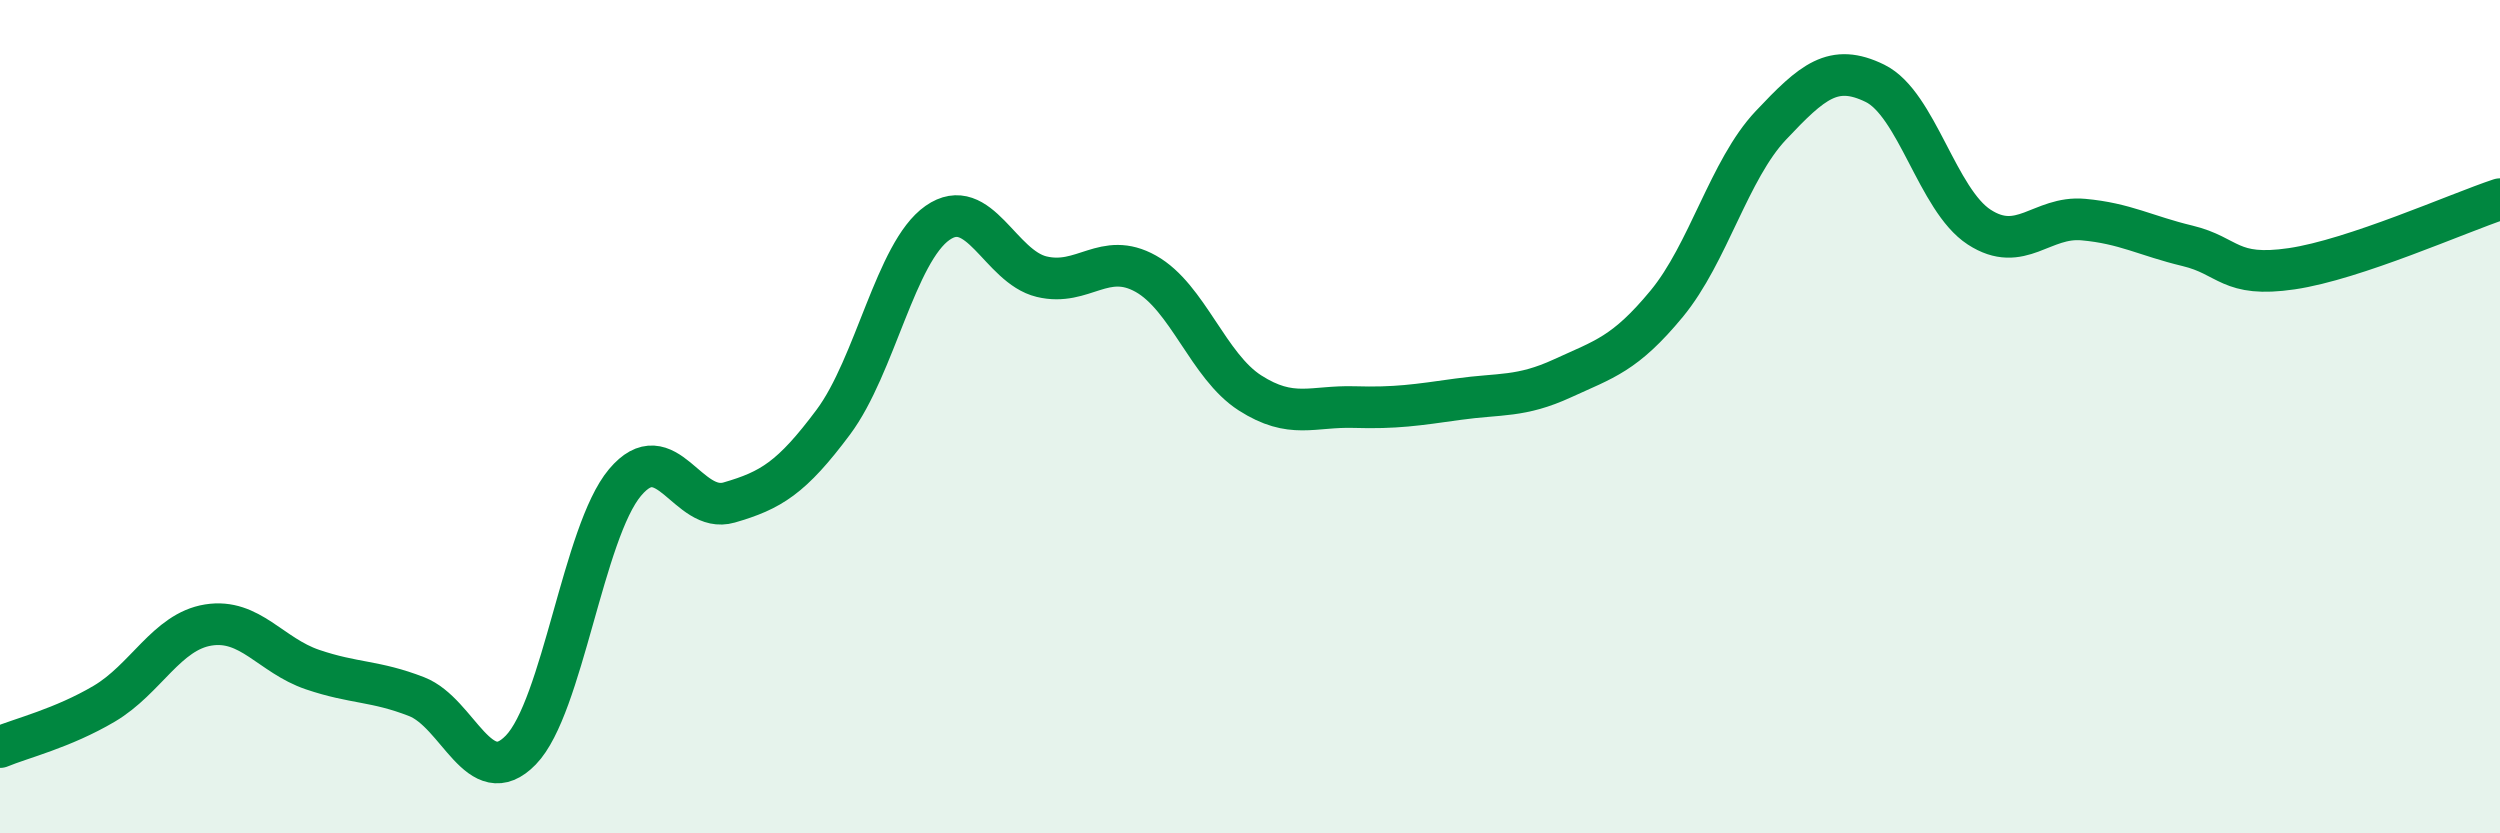
    <svg width="60" height="20" viewBox="0 0 60 20" xmlns="http://www.w3.org/2000/svg">
      <path
        d="M 0,17.93 C 0.5,17.72 1.5,17.48 2.5,16.89 C 3.5,16.3 4,15.16 5,15 C 6,14.84 6.5,15.73 7.5,16.07 C 8.5,16.41 9,16.33 10,16.72 C 11,17.11 11.5,19.03 12.5,18 C 13.5,16.97 14,12.77 15,11.58 C 16,10.39 16.5,12.35 17.5,12.06 C 18.5,11.77 19,11.47 20,10.13 C 21,8.79 21.5,6.05 22.5,5.35 C 23.5,4.65 24,6.4 25,6.64 C 26,6.88 26.5,6.01 27.5,6.57 C 28.5,7.13 29,8.79 30,9.43 C 31,10.07 31.5,9.74 32.5,9.77 C 33.5,9.8 34,9.72 35,9.58 C 36,9.44 36.5,9.54 37.5,9.08 C 38.5,8.62 39,8.5 40,7.29 C 41,6.08 41.5,4.07 42.5,3.01 C 43.5,1.95 44,1.51 45,2 C 46,2.49 46.5,4.8 47.5,5.45 C 48.5,6.1 49,5.18 50,5.27 C 51,5.36 51.5,5.66 52.5,5.9 C 53.5,6.14 53.5,6.67 55,6.45 C 56.5,6.23 59,5.11 60,4.78L60 20L0 20Z"
        fill="#008740"
        opacity="0.1"
        stroke-linecap="round"
        stroke-linejoin="round"
      />
      <path
        d="M 0,17.93 C 0.5,17.72 1.5,17.48 2.5,16.89 C 3.5,16.3 4,15.16 5,15 C 6,14.84 6.5,15.73 7.5,16.07 C 8.5,16.41 9,16.33 10,16.72 C 11,17.11 11.5,19.03 12.5,18 C 13.5,16.97 14,12.77 15,11.58 C 16,10.39 16.5,12.35 17.5,12.06 C 18.5,11.77 19,11.47 20,10.13 C 21,8.79 21.5,6.05 22.5,5.35 C 23.5,4.65 24,6.4 25,6.64 C 26,6.88 26.5,6.01 27.5,6.57 C 28.5,7.13 29,8.79 30,9.43 C 31,10.07 31.5,9.74 32.5,9.77 C 33.5,9.8 34,9.72 35,9.58 C 36,9.44 36.5,9.54 37.5,9.08 C 38.5,8.62 39,8.5 40,7.29 C 41,6.08 41.5,4.07 42.5,3.01 C 43.5,1.95 44,1.51 45,2 C 46,2.49 46.5,4.8 47.5,5.45 C 48.5,6.1 49,5.18 50,5.27 C 51,5.36 51.5,5.66 52.5,5.9 C 53.5,6.14 53.5,6.67 55,6.45 C 56.5,6.23 59,5.11 60,4.78"
        stroke="#008740"
        stroke-width="1"
        fill="none"
        stroke-linecap="round"
        stroke-linejoin="round"
      />
    </svg>
  